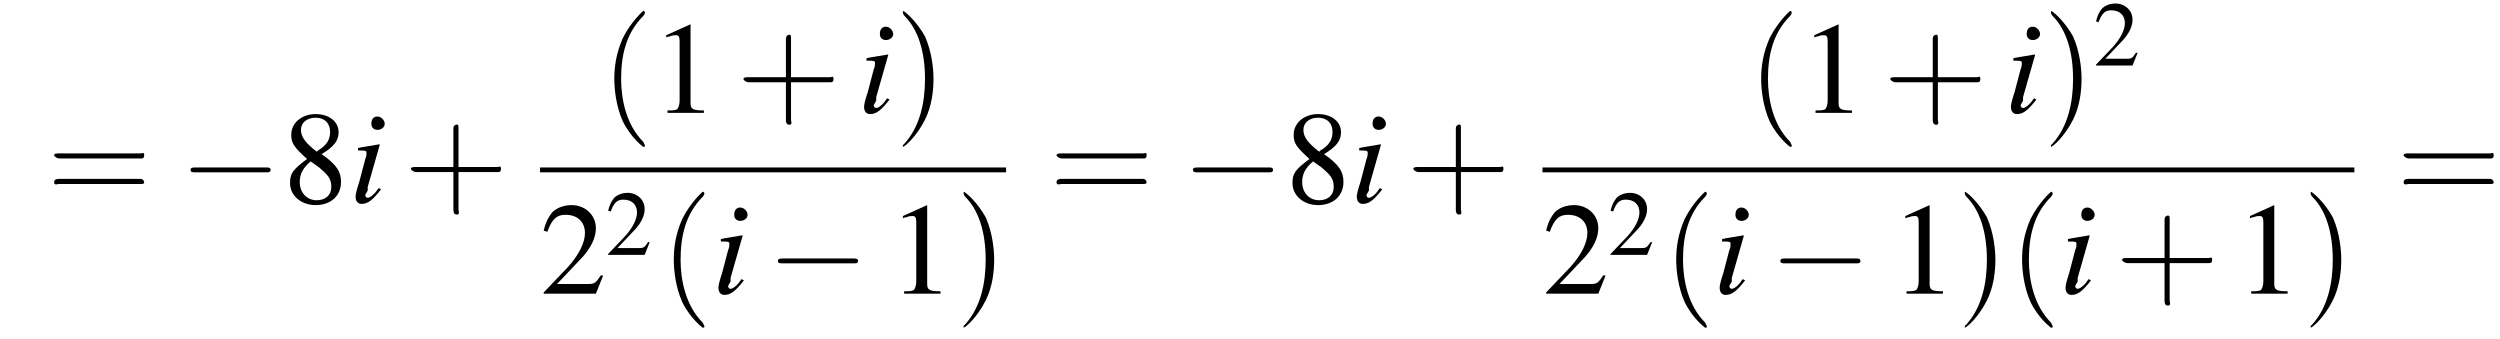 <?xml version='1.0' encoding='UTF-8'?>
<!---11.1-->
<svg version='1.1' xmlns='http://www.w3.org/2000/svg' xmlns:xlink='http://www.w3.org/1999/xlink' width='206.0pt' height='27.9pt' viewBox='133.6 69.7 206.0 27.9'>
<defs>
<use id='g11-50' xlink:href='#g3-50' transform='scale(.7)'/>
<path id='g8-105' d='M2.4-1.2C2.2-.9 2.1-.8 2-.7C1.8-.5 1.6-.4 1.5-.4C1.4-.4 1.3-.5 1.3-.6C1.3-.7 1.4-.8 1.5-1C1.5-1.1 1.5-1.1 1.5-1.2V-1.2L1.5-1.3L2.5-4.8L2.4-4.8C1.3-4.6 1.1-4.6 .7-4.5V-4.3C1.3-4.3 1.4-4.3 1.4-4.1C1.4-4 1.4-3.8 1.3-3.6L.8-1.7C.6-1.1 .5-.7 .5-.5C.5-.1 .7 .1 1 .1C1.5 .1 1.9-.2 2.6-1.1L2.4-1.2ZM2.3-7.1C2-7.1 1.8-6.9 1.8-6.5C1.8-6.2 2-6 2.3-6C2.6-6 2.9-6.2 2.9-6.5C2.9-6.8 2.6-7.1 2.3-7.1Z'/>
<use id='g15-49' xlink:href='#g3-49'/>
<use id='g15-50' xlink:href='#g3-50'/>
<use id='g15-56' xlink:href='#g3-56'/>
<path id='g3-49' d='M3.2-7.3L1.2-6.4V-6.2C1.3-6.3 1.5-6.3 1.5-6.3C1.7-6.4 1.9-6.4 2-6.4C2.2-6.4 2.3-6.3 2.3-5.9V-1C2.3-.7 2.2-.4 2.1-.3C1.9-.2 1.7-.2 1.3-.2V0H4.3V-.2C3.4-.2 3.2-.3 3.2-.8V-7.3L3.2-7.3Z'/>
<path id='g3-50' d='M5.2-1.5L5-1.5C4.6-.9 4.5-.8 4-.8H1.4L3.2-2.7C4.2-3.7 4.6-4.6 4.6-5.4C4.6-6.5 3.7-7.3 2.6-7.3C2-7.3 1.4-7.1 1-6.7C.7-6.3 .5-6 .3-5.2L.6-5.1C1-6.2 1.4-6.5 2.1-6.5C3.1-6.5 3.7-5.9 3.7-5C3.7-4.2 3.2-3.2 2.3-2.2L.3-.1V0H4.6L5.2-1.5Z'/>
<path id='g3-56' d='M3.2-4C4.2-4.6 4.6-5.1 4.6-5.8C4.6-6.7 3.8-7.3 2.7-7.3C1.6-7.3 .7-6.6 .7-5.6C.7-4.9 .9-4.6 2-3.6C.8-2.7 .6-2.4 .6-1.6C.6-.6 1.5 .2 2.7 .2C4 .2 4.8-.6 4.8-1.7C4.8-2.5 4.5-3.1 3.2-4ZM3-2.9C3.7-2.3 4-2 4-1.3C4-.6 3.5-.2 2.8-.2C2-.2 1.4-.8 1.4-1.7C1.4-2.4 1.7-2.9 2.3-3.4L3-2.9ZM2.8-4.2C1.9-4.9 1.5-5.4 1.5-6C1.5-6.6 2-7 2.7-7C3.4-7 3.9-6.6 3.9-5.8C3.9-5.2 3.6-4.7 2.9-4.3C2.9-4.3 2.9-4.3 2.8-4.2Z'/>
<use id='g16-40' xlink:href='#g12-40' transform='scale(1.4)'/>
<use id='g16-41' xlink:href='#g12-41' transform='scale(1.4)'/>
<use id='g16-43' xlink:href='#g12-43' transform='scale(1.4)'/>
<use id='g16-61' xlink:href='#g12-61' transform='scale(1.4)'/>
<path id='g12-40' d='M2.6 1.9C2.6 1.9 2.6 1.9 2.5 1.7C1.5 .7 1.2-.8 1.2-2C1.2-3.4 1.5-4.7 2.5-5.7C2.6-5.8 2.6-5.9 2.6-5.9C2.6-5.9 2.6-6 2.5-6C2.5-6 1.8-5.4 1.3-4.4C.9-3.5 .8-2.7 .8-2C.8-1.4 .9-.4 1.3 .5C1.8 1.5 2.5 2 2.5 2C2.6 2 2.6 2 2.6 1.9Z'/>
<path id='g12-41' d='M2.3-2C2.3-2.6 2.2-3.6 1.8-4.5C1.3-5.4 .6-6 .5-6C.5-6 .5-5.9 .5-5.9C.5-5.9 .5-5.8 .6-5.7C1.4-4.9 1.8-3.6 1.8-2C1.8-.6 1.5 .8 .6 1.8C.5 1.9 .5 1.9 .5 1.9C.5 2 .5 2 .5 2C.6 2 1.3 1.4 1.8 .4C2.2-.4 2.3-1.3 2.3-2Z'/>
<path id='g12-43' d='M3.2-1.8H5.5C5.6-1.8 5.7-1.8 5.7-2S5.6-2.1 5.5-2.1H3.2V-4.4C3.2-4.5 3.2-4.6 3.1-4.6S2.9-4.5 2.9-4.4V-2.1H.7C.6-2.1 .4-2.1 .4-2S.6-1.8 .7-1.8H2.9V.4C2.9 .5 2.9 .7 3.1 .7S3.2 .5 3.2 .4V-1.8Z'/>
<path id='g12-61' d='M5.5-2.6C5.6-2.6 5.7-2.6 5.7-2.8S5.6-2.9 5.5-2.9H.7C.6-2.9 .4-2.9 .4-2.8S.6-2.6 .7-2.6H5.5ZM5.5-1.1C5.6-1.1 5.7-1.1 5.7-1.2S5.6-1.4 5.5-1.4H.7C.6-1.4 .4-1.4 .4-1.2S.6-1.1 .7-1.1H5.5Z'/>
<path id='g1-0' d='M7.2-2.5C7.3-2.5 7.5-2.5 7.5-2.7S7.3-2.9 7.2-2.9H1.3C1.1-2.9 .9-2.9 .9-2.7S1.1-2.5 1.3-2.5H7.2Z'/>
</defs>
<g id='page1'>

<use x='137.5' y='86.4' xlink:href='#g16-61'/>
<use x='148.4' y='86.4' xlink:href='#g1-0'/>
<use x='156.9' y='86.4' xlink:href='#g15-56'/>
<use x='162.4' y='86.4' xlink:href='#g8-105'/>
<use x='166.9' y='86.4' xlink:href='#g16-43'/>
<use x='183.1' y='79' xlink:href='#g16-40'/>
<use x='187.3' y='79' xlink:href='#g15-49'/>
<use x='194.3' y='79' xlink:href='#g16-43'/>
<use x='204.3' y='79' xlink:href='#g8-105'/>
<use x='207.3' y='79' xlink:href='#g16-41'/>
<rect x='178.1' y='83.5' height='.4' width='38.4'/>
<use x='178.1' y='93.9' xlink:href='#g15-50'/>
<use x='183.5' y='90.7' xlink:href='#g11-50'/>
<use x='188' y='93.9' xlink:href='#g16-40'/>
<use x='192.3' y='93.9' xlink:href='#g8-105'/>
<use x='196.8' y='93.9' xlink:href='#g1-0'/>
<use x='206.8' y='93.9' xlink:href='#g15-49'/>
<use x='212.3' y='93.9' xlink:href='#g16-41'/>
<use x='220.1' y='86.4' xlink:href='#g16-61'/>
<use x='231' y='86.4' xlink:href='#g1-0'/>
<use x='239.5' y='86.4' xlink:href='#g15-56'/>
<use x='244.9' y='86.4' xlink:href='#g8-105'/>
<use x='249.5' y='86.4' xlink:href='#g16-43'/>
<use x='277.6' y='79' xlink:href='#g16-40'/>
<use x='281.9' y='79' xlink:href='#g15-49'/>
<use x='288.8' y='79' xlink:href='#g16-43'/>
<use x='298.8' y='79' xlink:href='#g8-105'/>
<use x='301.9' y='79' xlink:href='#g16-41'/>
<use x='306.1' y='75.1' xlink:href='#g11-50'/>
<rect x='260.7' y='83.5' height='.4' width='66.9'/>
<use x='260.7' y='93.9' xlink:href='#g15-50'/>
<use x='266.1' y='90.7' xlink:href='#g11-50'/>
<use x='270.6' y='93.9' xlink:href='#g16-40'/>
<use x='274.8' y='93.9' xlink:href='#g8-105'/>
<use x='279.4' y='93.9' xlink:href='#g1-0'/>
<use x='289.4' y='93.9' xlink:href='#g15-49'/>
<use x='294.8' y='93.9' xlink:href='#g16-41'/>
<use x='299.1' y='93.9' xlink:href='#g16-40'/>
<use x='303.3' y='93.9' xlink:href='#g8-105'/>
<use x='307.9' y='93.9' xlink:href='#g16-43'/>
<use x='317.8' y='93.9' xlink:href='#g15-49'/>
<use x='323.3' y='93.9' xlink:href='#g16-41'/>
<use x='331.1' y='86.4' xlink:href='#g16-61'/>
</g>
</svg>